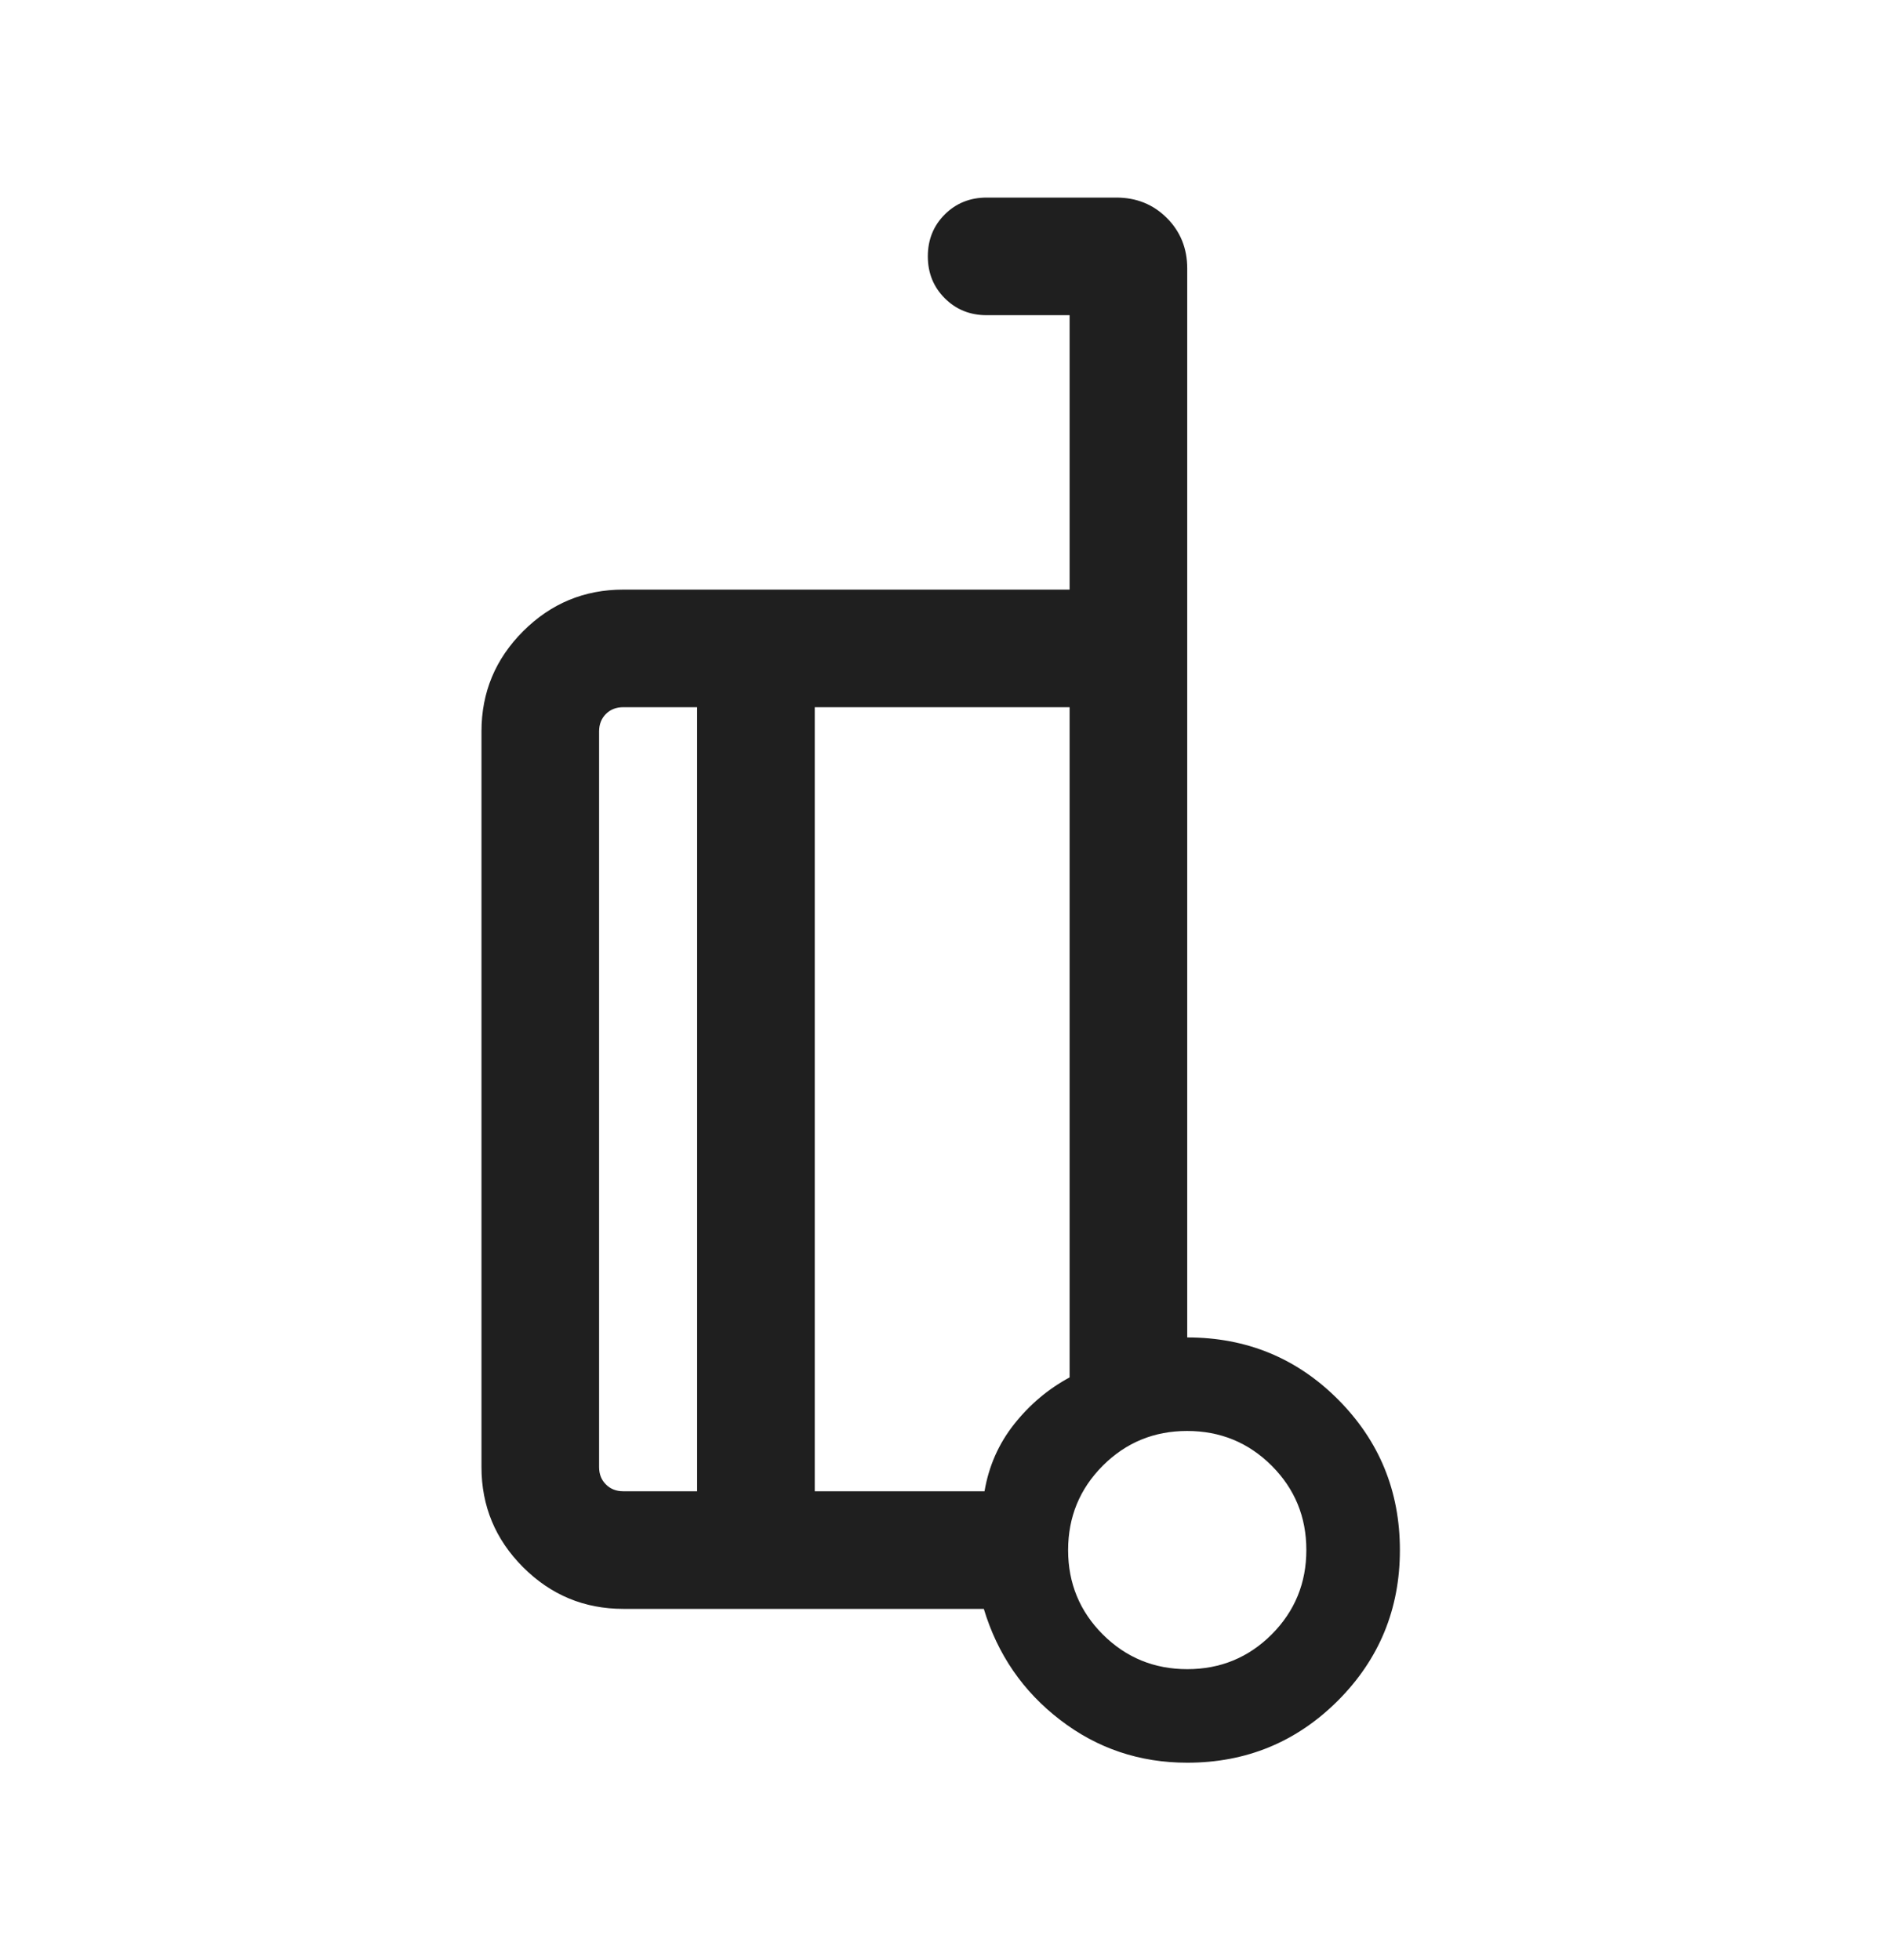 <svg xmlns="http://www.w3.org/2000/svg" fill="none" viewBox="0 0 24 25" height="25" width="24">
<path fill="#1F1F1F" d="M15.14 17.058C15.896 17.058 16.537 17.322 17.063 17.849C17.589 18.377 17.852 19.017 17.852 19.77C17.852 20.523 17.588 21.163 17.061 21.691C16.533 22.218 15.893 22.482 15.14 22.482C14.532 22.482 13.992 22.3 13.519 21.936C13.046 21.573 12.721 21.101 12.546 20.52H7.948C7.451 20.52 7.025 20.343 6.671 19.989C6.317 19.635 6.14 19.209 6.14 18.712V9.328C6.14 8.831 6.317 8.405 6.671 8.051C7.025 7.697 7.451 7.52 7.948 7.52H13.64V4.02H12.582C12.37 4.02 12.192 3.948 12.048 3.804C11.904 3.66 11.832 3.482 11.832 3.27C11.832 3.057 11.904 2.879 12.048 2.735C12.192 2.592 12.37 2.52 12.582 2.52H14.236C14.492 2.52 14.707 2.607 14.88 2.78C15.053 2.953 15.14 3.168 15.14 3.424V17.058ZM8.89 19.02V9.02H7.948C7.858 9.02 7.784 9.049 7.727 9.106C7.669 9.164 7.64 9.238 7.64 9.328V18.712C7.64 18.802 7.669 18.876 7.727 18.933C7.784 18.991 7.858 19.02 7.948 19.02H8.89ZM10.39 9.02V19.02H12.555C12.609 18.7 12.735 18.414 12.933 18.164C13.131 17.914 13.367 17.715 13.64 17.568V9.02H10.39ZM15.141 21.289C15.563 21.289 15.922 21.141 16.217 20.846C16.512 20.55 16.659 20.191 16.659 19.769C16.659 19.346 16.511 18.988 16.216 18.693C15.92 18.398 15.561 18.251 15.139 18.251C14.716 18.251 14.358 18.399 14.063 18.694C13.768 18.99 13.621 19.349 13.621 19.771C13.621 20.193 13.769 20.552 14.064 20.847C14.36 21.142 14.719 21.289 15.141 21.289Z"></path>
</svg>
